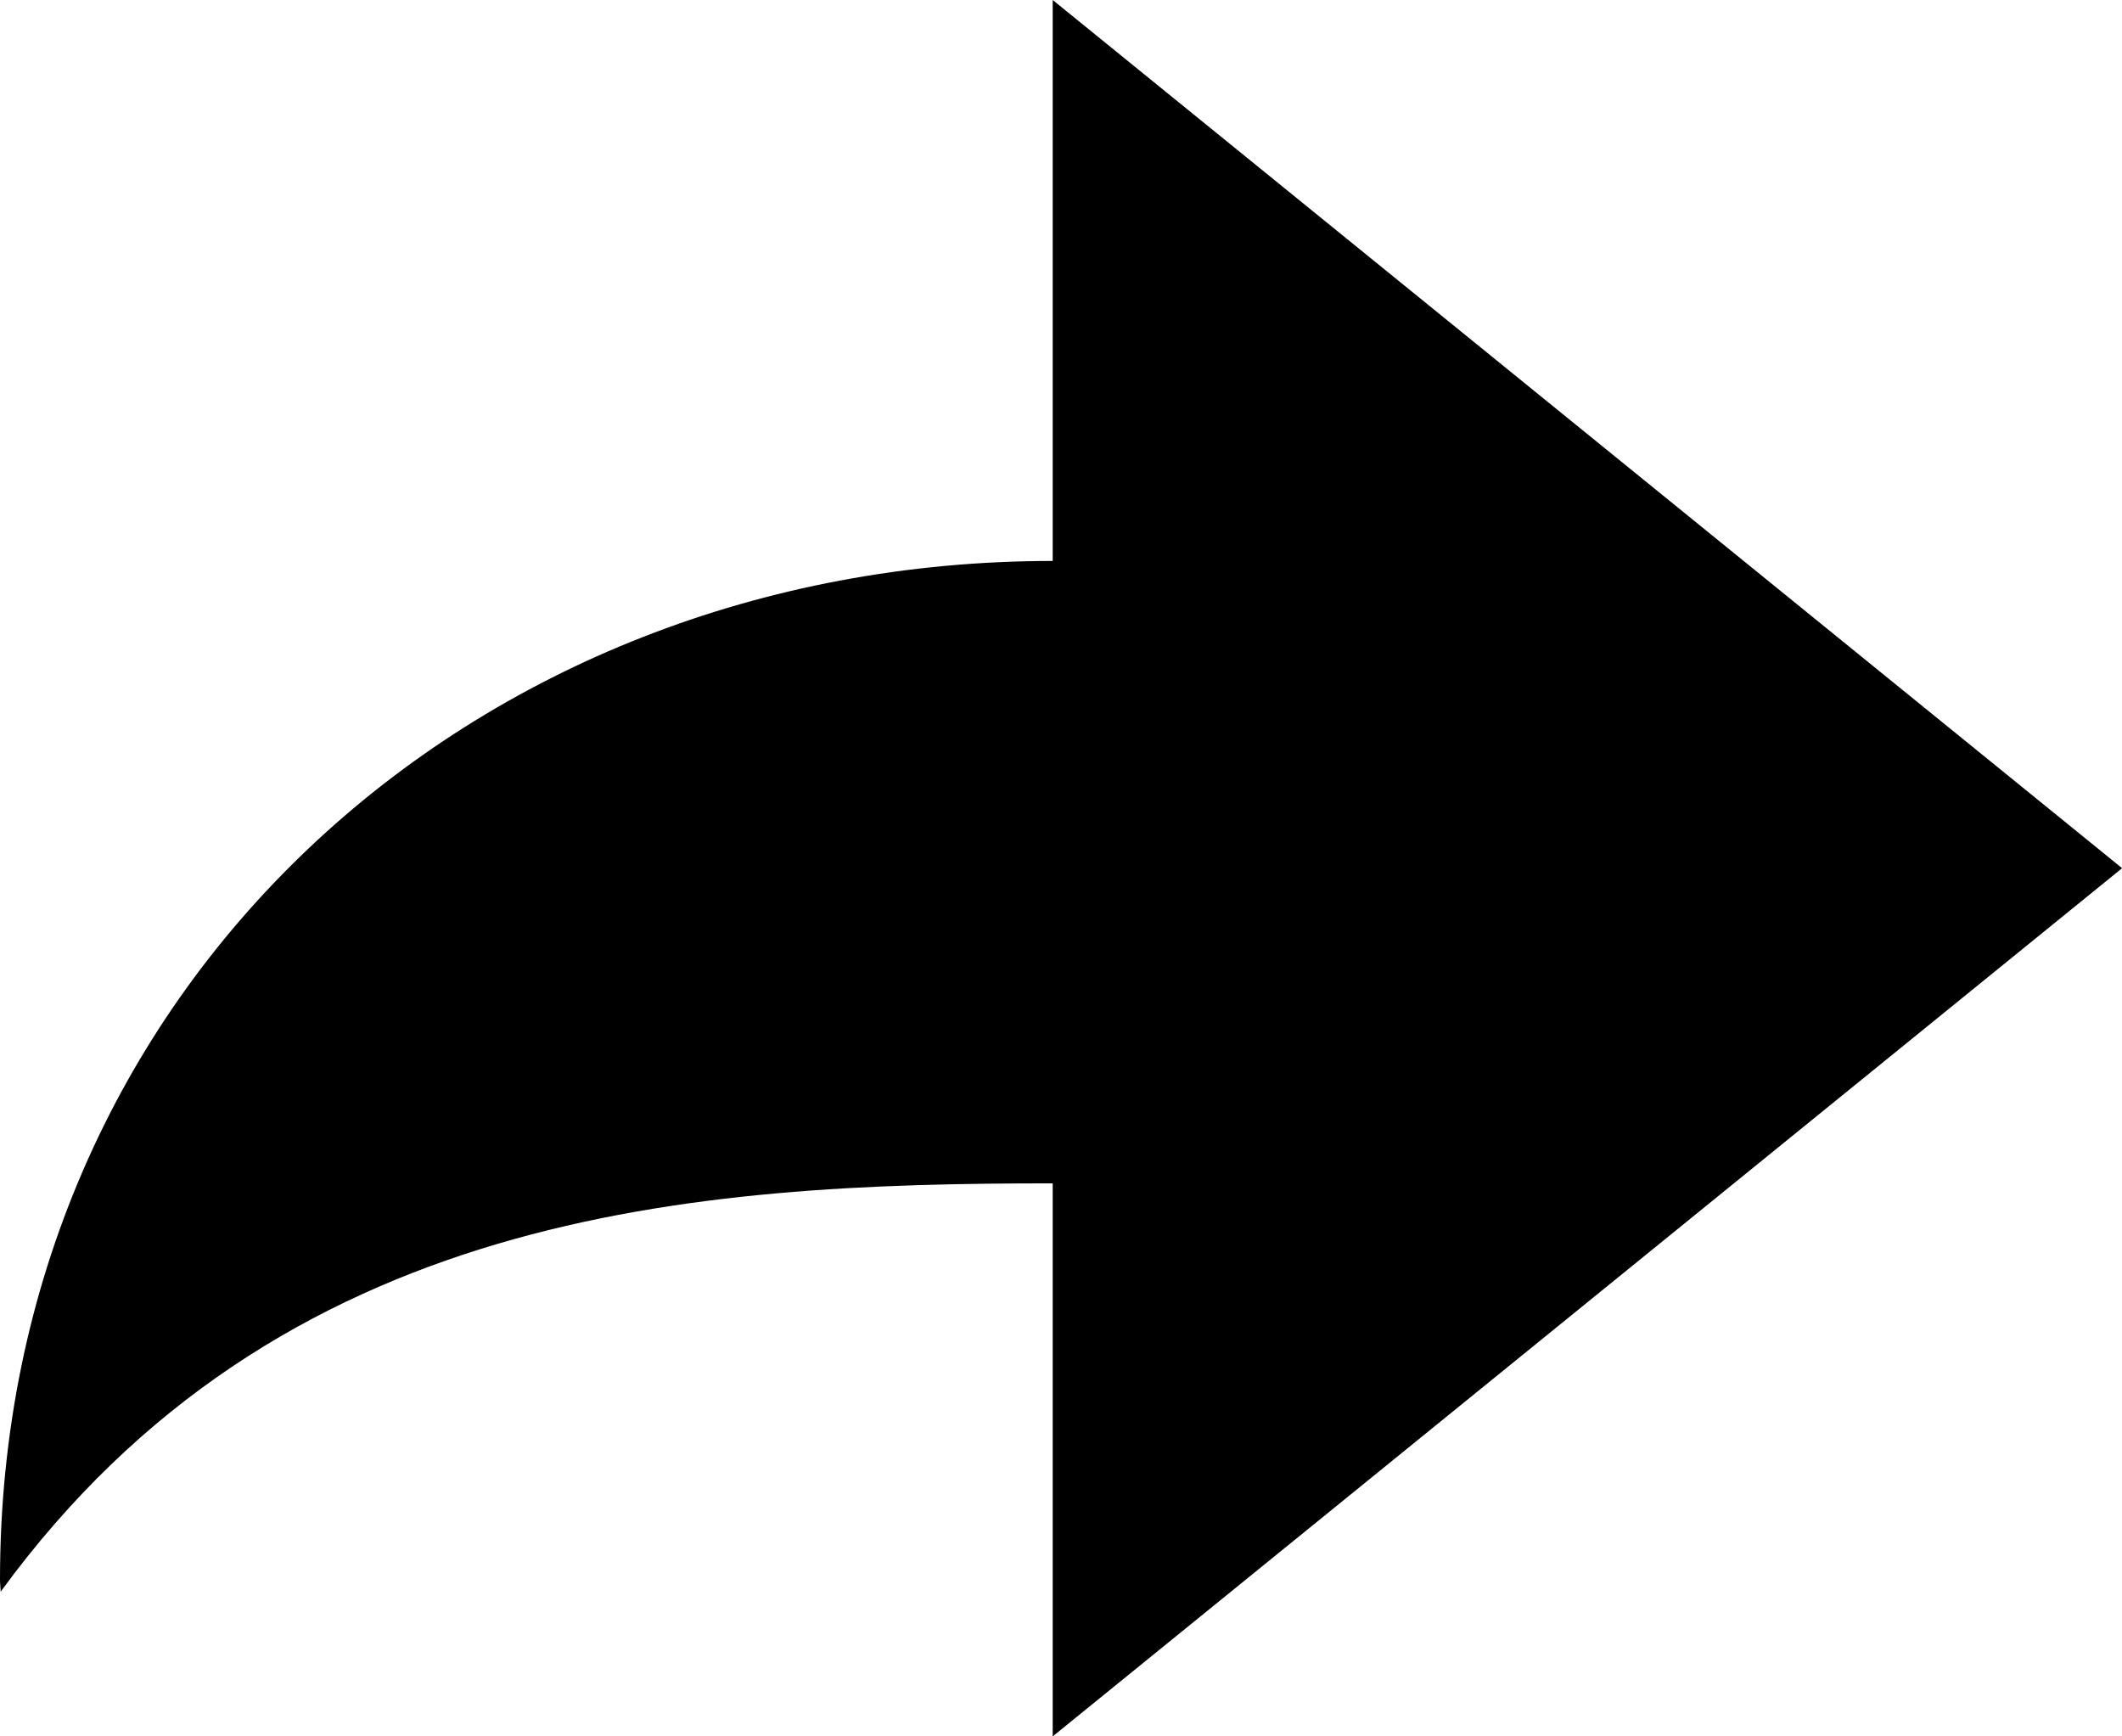<svg width="22" height="18" viewBox="0 0 22 18" fill="none" xmlns="http://www.w3.org/2000/svg">
    <g clip-path="url(#clip0_548_86)">
        <path d="M10.914 12.268V18L22.001 9L10.914 0V5.815C4.886 5.815 0 10.249 0 16.375C0 16.418 0.006 16.458 0.007 16.5C2.902 12.533 7.2 12.267 10.914 12.267V12.268Z" fill="black"/>
    </g>
    <defs>
        <clipPath id="clip0_548_86">
            <rect width="22" height="18" fill="white"/>
        </clipPath>
    </defs>
</svg>
